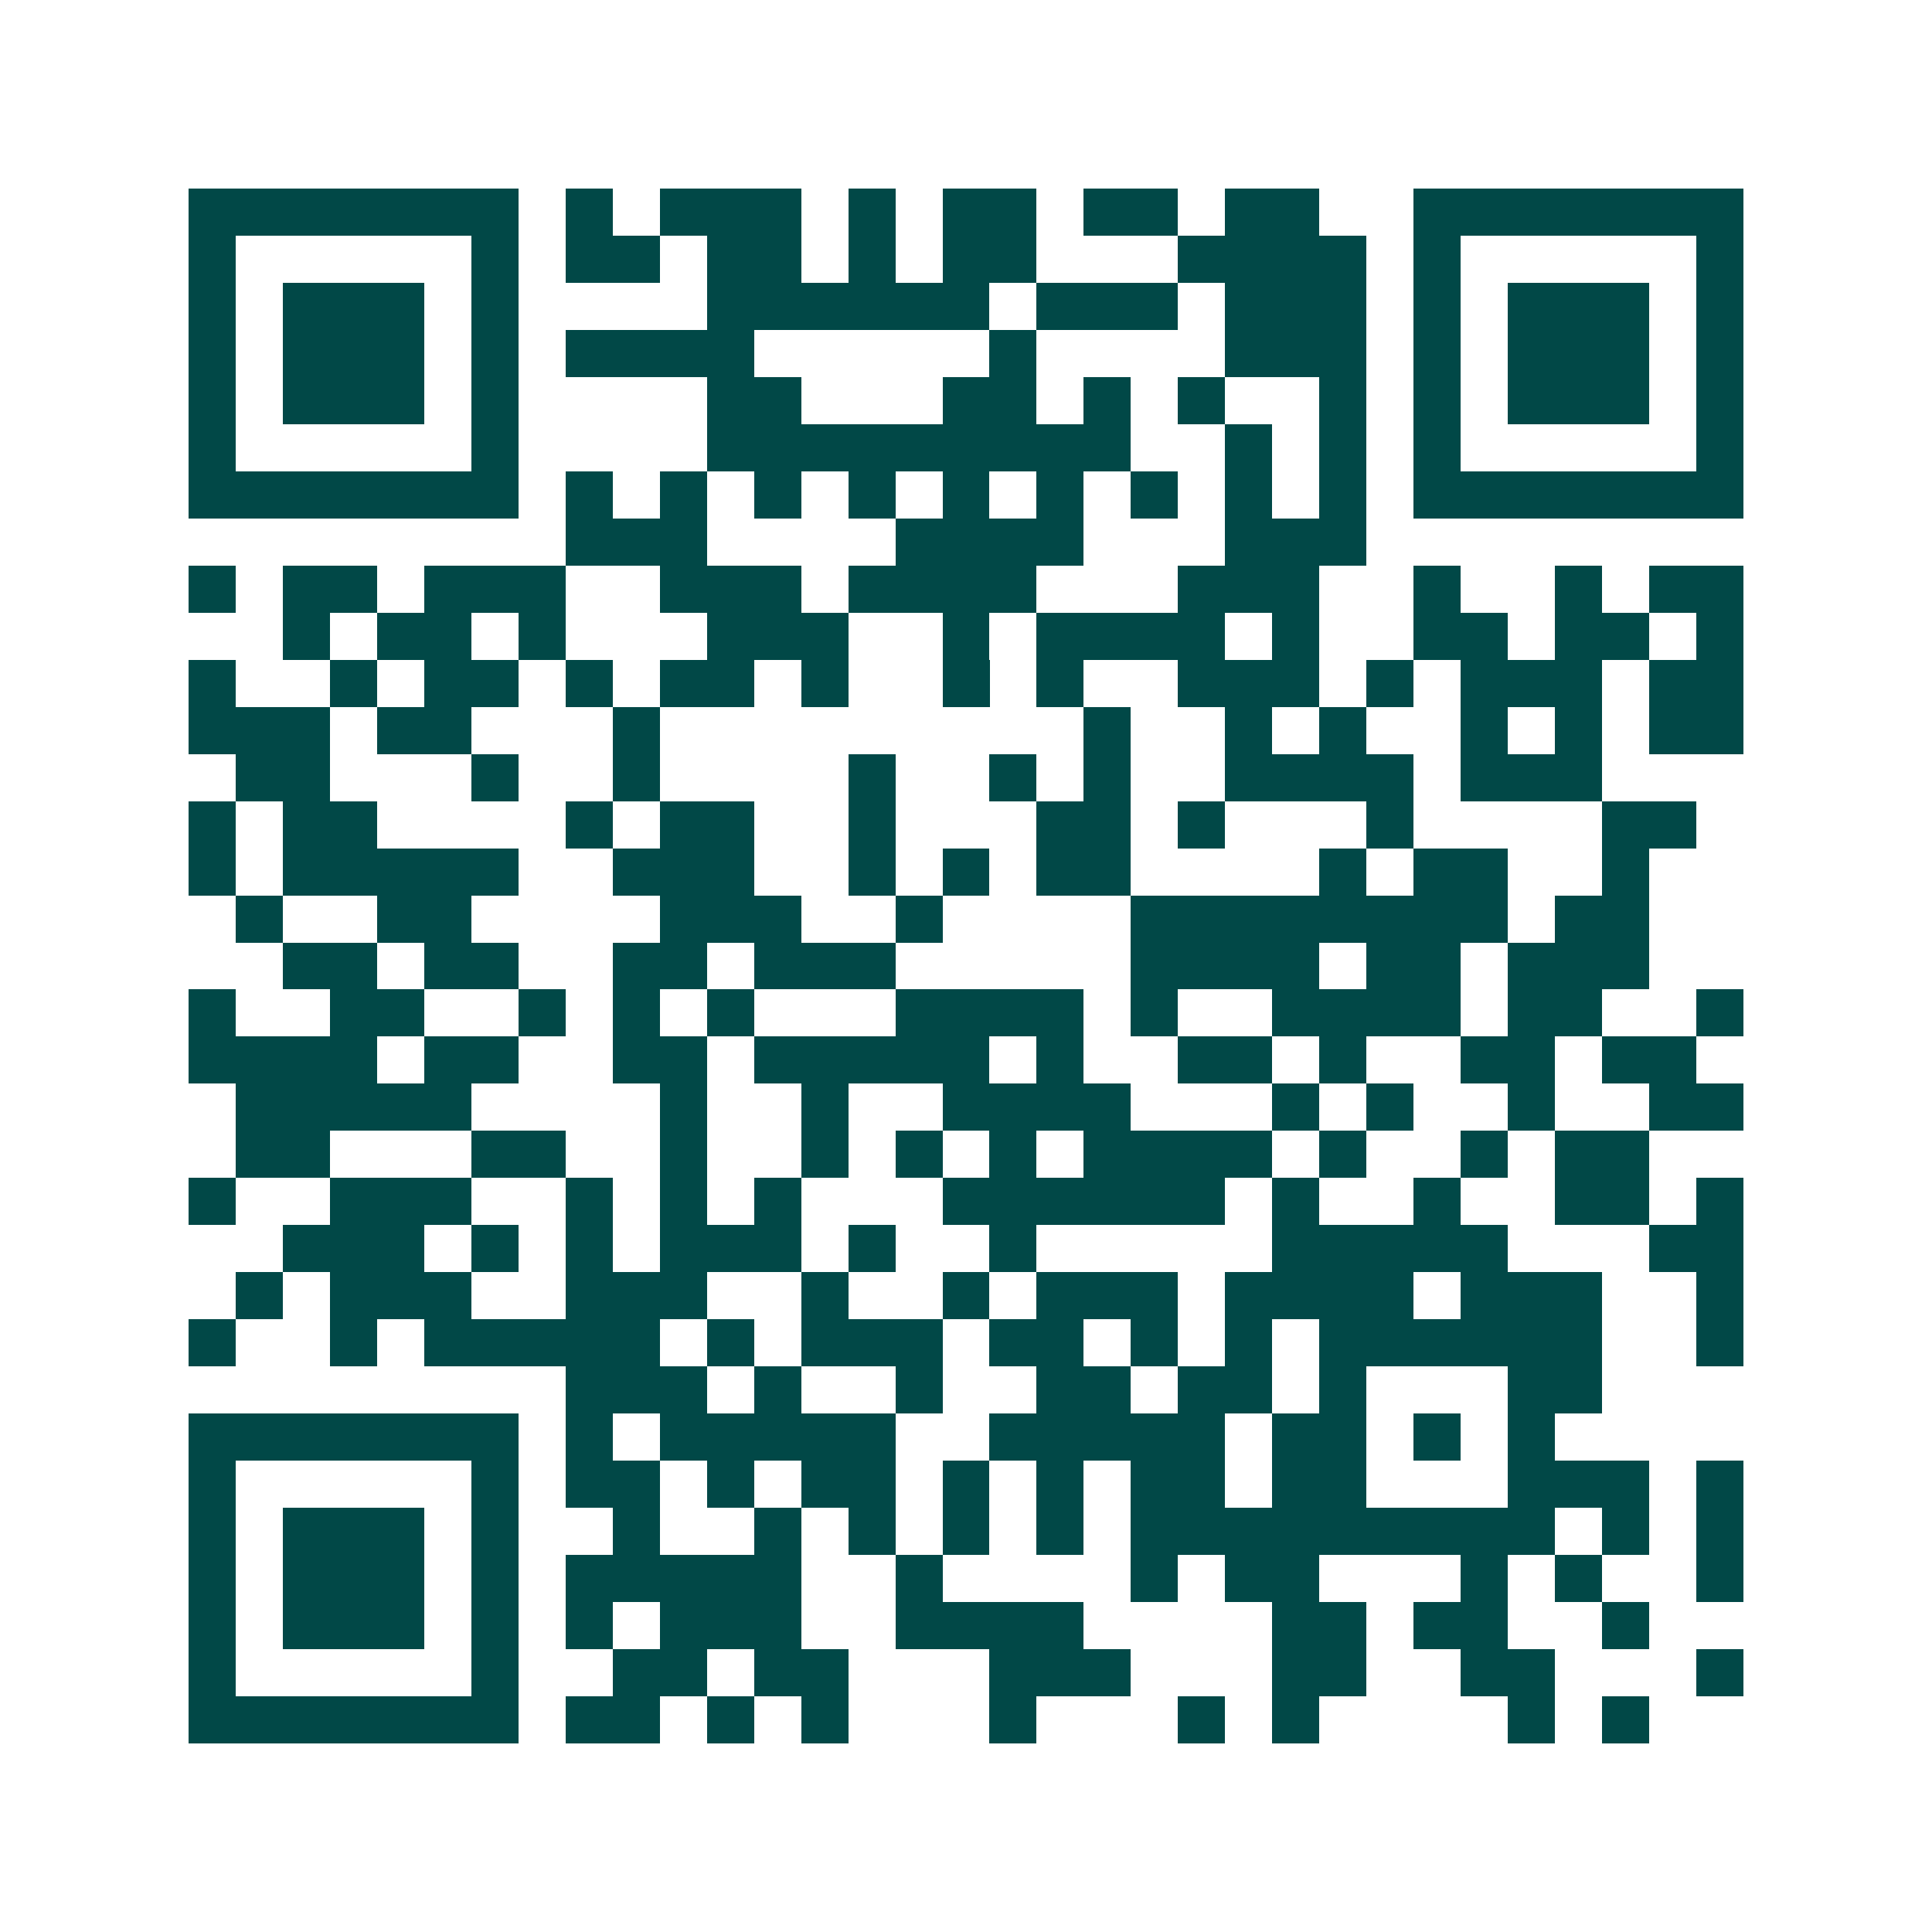 <svg xmlns="http://www.w3.org/2000/svg" width="200" height="200" viewBox="0 0 41 41" shape-rendering="crispEdges"><path fill="#ffffff" d="M0 0h41v41H0z"/><path stroke="#014847" d="M4 4.5h7m1 0h1m1 0h3m1 0h1m1 0h2m1 0h2m1 0h2m2 0h7M4 5.5h1m5 0h1m1 0h2m1 0h2m1 0h1m1 0h2m3 0h4m1 0h1m5 0h1M4 6.5h1m1 0h3m1 0h1m4 0h6m1 0h3m1 0h3m1 0h1m1 0h3m1 0h1M4 7.5h1m1 0h3m1 0h1m1 0h4m5 0h1m4 0h3m1 0h1m1 0h3m1 0h1M4 8.5h1m1 0h3m1 0h1m4 0h2m3 0h2m1 0h1m1 0h1m2 0h1m1 0h1m1 0h3m1 0h1M4 9.5h1m5 0h1m4 0h9m2 0h1m1 0h1m1 0h1m5 0h1M4 10.5h7m1 0h1m1 0h1m1 0h1m1 0h1m1 0h1m1 0h1m1 0h1m1 0h1m1 0h1m1 0h7M12 11.5h3m4 0h4m3 0h3M4 12.5h1m1 0h2m1 0h3m2 0h3m1 0h4m3 0h3m2 0h1m2 0h1m1 0h2M6 13.5h1m1 0h2m1 0h1m3 0h3m2 0h1m1 0h4m1 0h1m2 0h2m1 0h2m1 0h1M4 14.5h1m2 0h1m1 0h2m1 0h1m1 0h2m1 0h1m2 0h1m1 0h1m2 0h3m1 0h1m1 0h3m1 0h2M4 15.5h3m1 0h2m3 0h1m9 0h1m2 0h1m1 0h1m2 0h1m1 0h1m1 0h2M5 16.5h2m3 0h1m2 0h1m4 0h1m2 0h1m1 0h1m2 0h4m1 0h3M4 17.5h1m1 0h2m4 0h1m1 0h2m2 0h1m3 0h2m1 0h1m3 0h1m4 0h2M4 18.5h1m1 0h5m2 0h3m2 0h1m1 0h1m1 0h2m4 0h1m1 0h2m2 0h1M5 19.5h1m2 0h2m4 0h3m2 0h1m4 0h8m1 0h2M6 20.5h2m1 0h2m2 0h2m1 0h3m5 0h4m1 0h2m1 0h3M4 21.5h1m2 0h2m2 0h1m1 0h1m1 0h1m3 0h4m1 0h1m2 0h4m1 0h2m2 0h1M4 22.5h4m1 0h2m2 0h2m1 0h5m1 0h1m2 0h2m1 0h1m2 0h2m1 0h2M5 23.5h5m4 0h1m2 0h1m2 0h4m3 0h1m1 0h1m2 0h1m2 0h2M5 24.5h2m3 0h2m2 0h1m2 0h1m1 0h1m1 0h1m1 0h4m1 0h1m2 0h1m1 0h2M4 25.5h1m2 0h3m2 0h1m1 0h1m1 0h1m3 0h6m1 0h1m2 0h1m2 0h2m1 0h1M6 26.5h3m1 0h1m1 0h1m1 0h3m1 0h1m2 0h1m5 0h5m3 0h2M5 27.5h1m1 0h3m2 0h3m2 0h1m2 0h1m1 0h3m1 0h4m1 0h3m2 0h1M4 28.5h1m2 0h1m1 0h5m1 0h1m1 0h3m1 0h2m1 0h1m1 0h1m1 0h6m2 0h1M12 29.5h3m1 0h1m2 0h1m2 0h2m1 0h2m1 0h1m3 0h2M4 30.5h7m1 0h1m1 0h5m2 0h5m1 0h2m1 0h1m1 0h1M4 31.5h1m5 0h1m1 0h2m1 0h1m1 0h2m1 0h1m1 0h1m1 0h2m1 0h2m3 0h3m1 0h1M4 32.5h1m1 0h3m1 0h1m2 0h1m2 0h1m1 0h1m1 0h1m1 0h1m1 0h9m1 0h1m1 0h1M4 33.5h1m1 0h3m1 0h1m1 0h5m2 0h1m4 0h1m1 0h2m3 0h1m1 0h1m2 0h1M4 34.5h1m1 0h3m1 0h1m1 0h1m1 0h3m2 0h4m4 0h2m1 0h2m2 0h1M4 35.5h1m5 0h1m2 0h2m1 0h2m3 0h3m3 0h2m2 0h2m3 0h1M4 36.5h7m1 0h2m1 0h1m1 0h1m3 0h1m3 0h1m1 0h1m4 0h1m1 0h1"/></svg>
